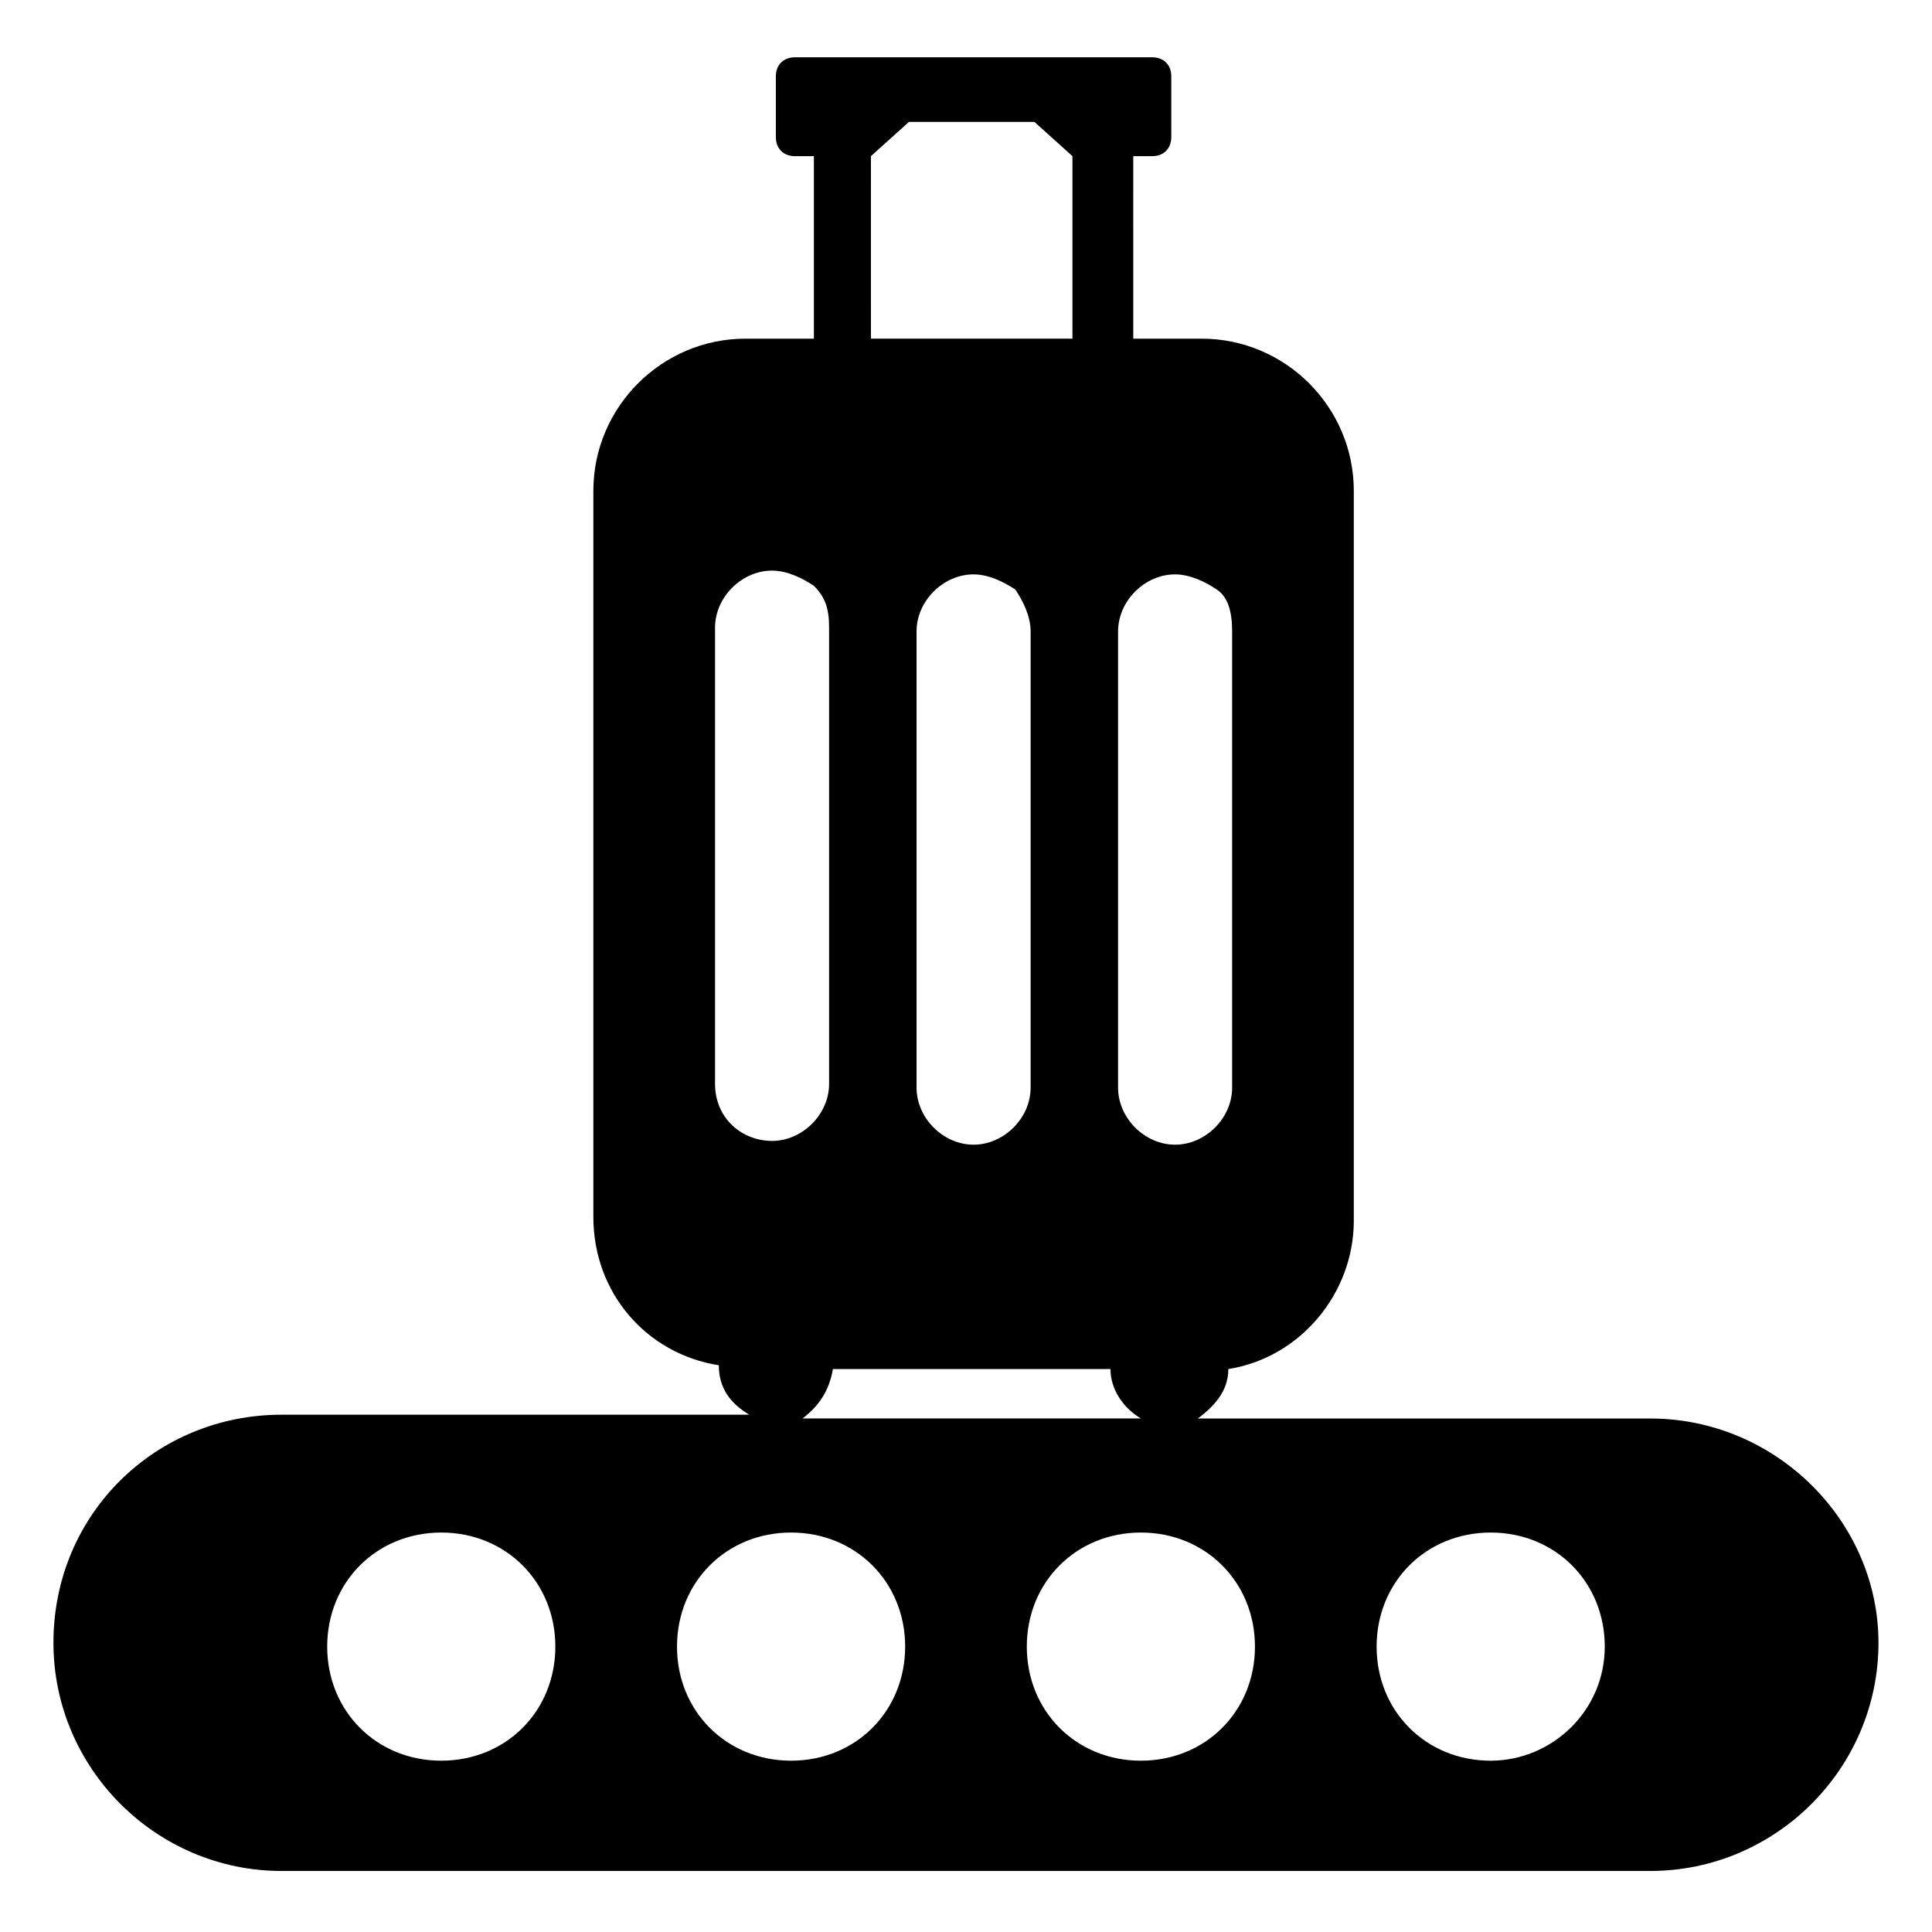 <?xml version="1.0" encoding="UTF-8"?>
<!-- Uploaded to: ICON Repo, www.svgrepo.com, Generator: ICON Repo Mixer Tools -->
<svg fill="#000000" width="800px" height="800px" version="1.1" viewBox="144 144 512 512" xmlns="http://www.w3.org/2000/svg">
 <path d="m581.37 519.91h-119.91c4.031-3.023 8.062-7.055 8.062-13.098 19.145-3.023 33.25-20.152 33.25-39.297v-193.46c0-22.168-18.137-40.305-40.305-40.305h-18.137l-0.004-48.367h5.039c3.023 0 5.039-2.016 5.039-5.039v-16.121c0-3.023-2.016-5.039-5.039-5.039h-94.715c-3.023 0-5.039 2.016-5.039 5.039v16.121c0 3.023 2.016 5.039 5.039 5.039h5.039v48.367h-18.137c-22.168 0-40.305 18.137-40.305 40.305v192.46c0 20.152 14.105 36.273 33.25 39.297 0 6.047 3.023 10.078 8.062 13.098h-123.94c-33.25 0-60.457 26.199-60.457 60.457 0 33.25 27.207 60.457 60.457 60.457h362.74c33.25 0 60.457-27.207 60.457-60.457 0-32.246-27.207-59.449-60.457-59.449zm-141.07-208.58c0-8.062 7.055-15.113 15.113-15.113 4.031 0 8.062 2.016 11.082 4.031 3.023 2.016 4.031 6.047 4.031 11.082v120.91c0 8.062-7.055 15.113-15.113 15.113-8.062 0-15.113-7.055-15.113-15.113zm-65.496-125.95 10.078-9.07h33.25l10.078 9.07v48.367h-53.402zm42.32 125.95v120.91c0 8.062-7.055 15.113-15.113 15.113-8.062 0-15.113-7.055-15.113-15.113v-120.91c0-8.062 7.055-15.113 15.113-15.113 4.031 0 8.062 2.016 11.082 4.031 2.016 3.019 4.031 7.051 4.031 11.082zm21.16 195.48c0 5.039 3.023 10.078 8.062 13.098h-89.68c4.031-3.023 7.055-7.055 8.062-13.098zm-104.79-75.57v-120.91c0-8.062 7.055-15.113 15.113-15.113 4.031 0 8.062 2.016 11.082 4.031 3.023 3.023 4.031 6.047 4.031 11.082v120.91c0 8.062-7.055 15.113-15.113 15.113s-15.113-6.043-15.113-15.113zm-72.551 179.36c-17.129 0-30.23-13.098-30.23-30.23 0-17.129 13.098-30.23 30.23-30.23 17.129 0 30.23 13.098 30.23 30.23s-13.098 30.23-30.23 30.23zm92.703 0c-17.129 0-30.23-13.098-30.23-30.23 0-17.129 13.098-30.23 30.23-30.23 17.129 0 30.23 13.098 30.23 30.23-0.004 17.133-13.102 30.23-30.23 30.23zm92.699 0c-17.129 0-30.23-13.098-30.23-30.23 0-17.129 13.098-30.23 30.23-30.23 17.129 0 30.23 13.098 30.23 30.23s-13.102 30.23-30.23 30.23zm92.703 0c-17.129 0-30.23-13.098-30.23-30.23 0-17.129 13.098-30.23 30.23-30.23 17.129 0 30.23 13.098 30.23 30.23-0.004 17.133-14.109 30.23-30.23 30.23z"/>
</svg>